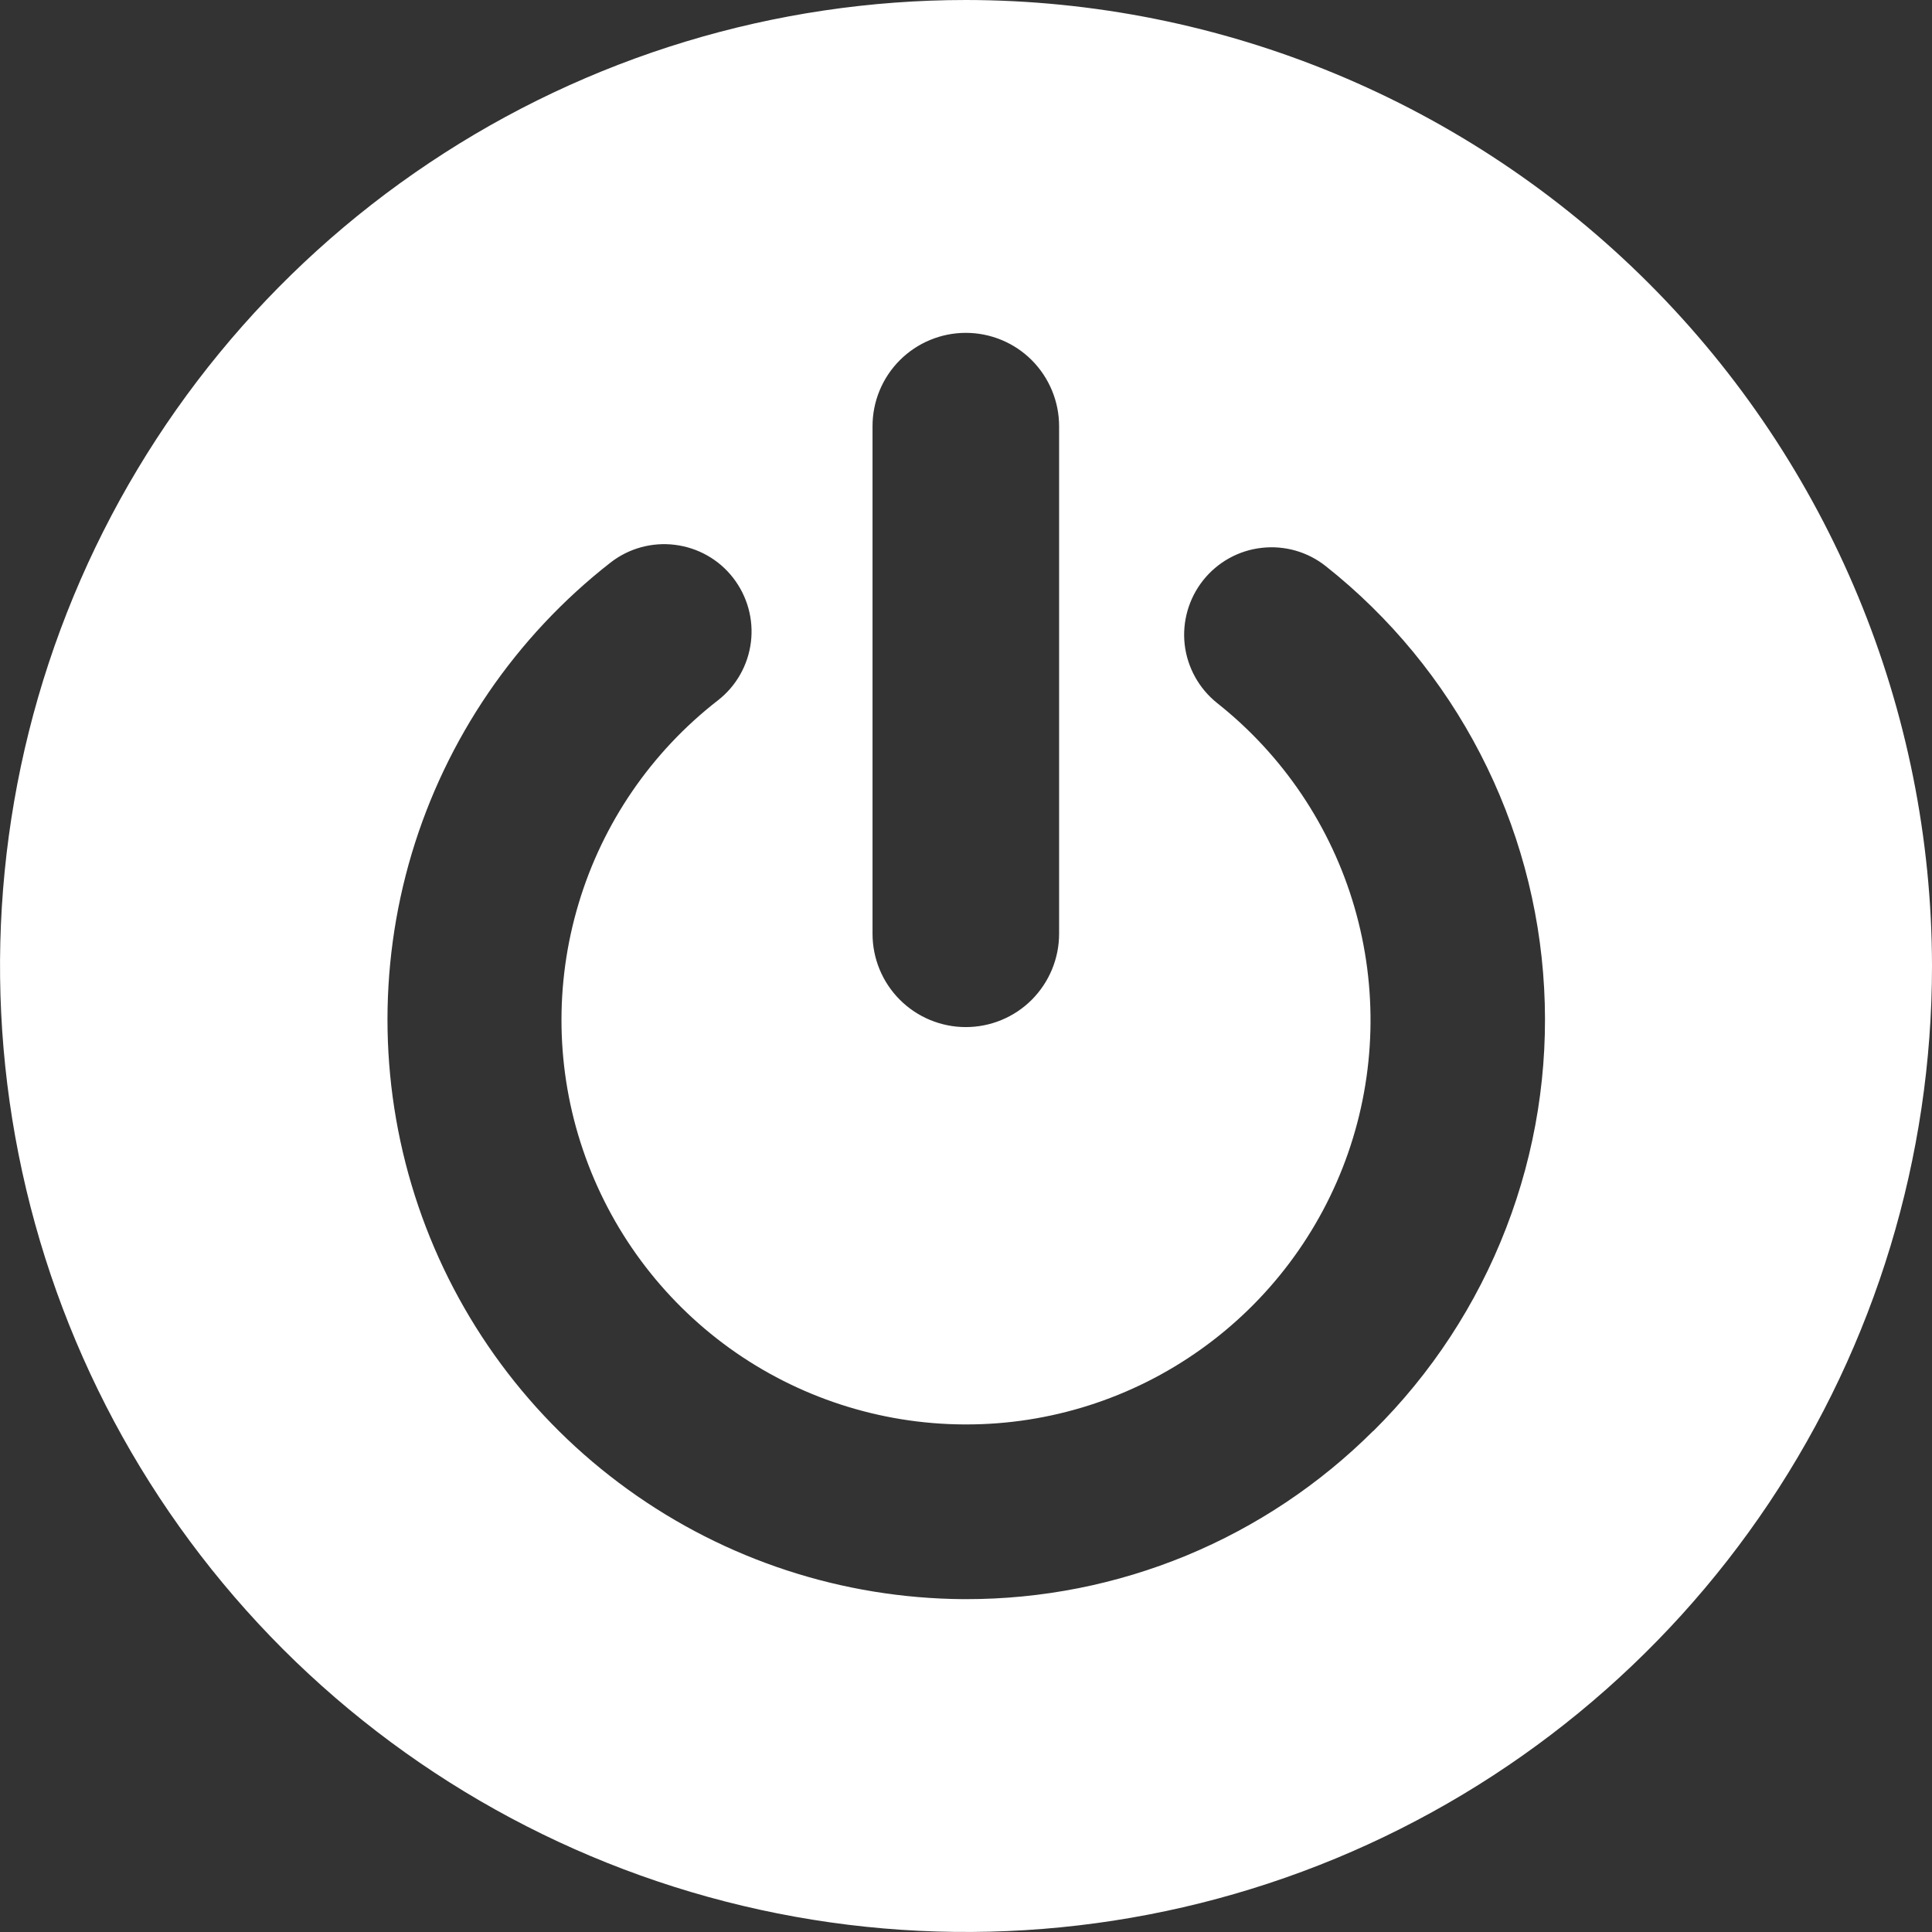 <svg xmlns="http://www.w3.org/2000/svg" width="21" height="21" viewBox="0 0 21 21" fill="none"><rect x="0" y="0" width="21" height="21" fill="#333333" stroke="none"/><path d="M10.5 0C8.423 0 6.393 0.616 4.667 1.77C2.94 2.923 1.594 4.563 0.799 6.482C0.005 8.4 -0.203 10.512 0.202 12.548C0.607 14.585 1.607 16.456 3.075 17.925C4.544 19.393 6.415 20.393 8.452 20.798C10.488 21.203 12.6 20.995 14.518 20.201C16.437 19.406 18.077 18.06 19.23 16.334C20.384 14.607 21 12.577 21 10.5C20.997 7.716 19.889 5.047 17.921 3.079C15.953 1.111 13.284 0.003 10.5 0ZM9.484 4.633C9.484 4.364 9.59 4.106 9.781 3.915C9.971 3.725 10.229 3.618 10.498 3.618C10.767 3.618 11.025 3.725 11.215 3.915C11.405 4.106 11.512 4.364 11.512 4.633V10.149C11.512 10.418 11.405 10.676 11.215 10.867C11.025 11.057 10.767 11.164 10.498 11.164C10.229 11.164 9.971 11.057 9.781 10.867C9.59 10.676 9.484 10.418 9.484 10.149V4.633ZM14.927 15.553C14.345 16.133 13.655 16.594 12.896 16.908C12.136 17.222 11.322 17.383 10.5 17.382H10.466C9.158 17.372 7.886 16.956 6.825 16.19C5.764 15.425 4.968 14.348 4.547 13.11C4.126 11.871 4.101 10.533 4.475 9.279C4.85 8.026 5.605 6.92 6.636 6.115C6.835 5.96 7.086 5.891 7.336 5.922C7.586 5.953 7.814 6.081 7.968 6.28C8.123 6.479 8.193 6.731 8.162 6.98C8.131 7.23 8.002 7.458 7.804 7.612C7.081 8.173 6.551 8.946 6.289 9.822C6.026 10.698 6.042 11.634 6.337 12.5C6.631 13.366 7.188 14.119 7.93 14.654C8.672 15.188 9.562 15.478 10.477 15.483H10.5C11.413 15.484 12.303 15.2 13.047 14.671C13.791 14.143 14.353 13.395 14.653 12.533C14.953 11.671 14.977 10.737 14.722 9.86C14.467 8.984 13.946 8.209 13.23 7.642C13.033 7.485 12.906 7.256 12.877 7.006C12.849 6.756 12.921 6.505 13.078 6.307C13.235 6.11 13.463 5.983 13.713 5.955C13.964 5.926 14.215 5.998 14.412 6.155C15.11 6.708 15.682 7.403 16.09 8.193C16.499 8.984 16.736 9.852 16.784 10.741C16.833 11.629 16.692 12.518 16.371 13.348C16.051 14.178 15.558 14.931 14.925 15.557L14.927 15.553Z" fill="white"></path></svg>